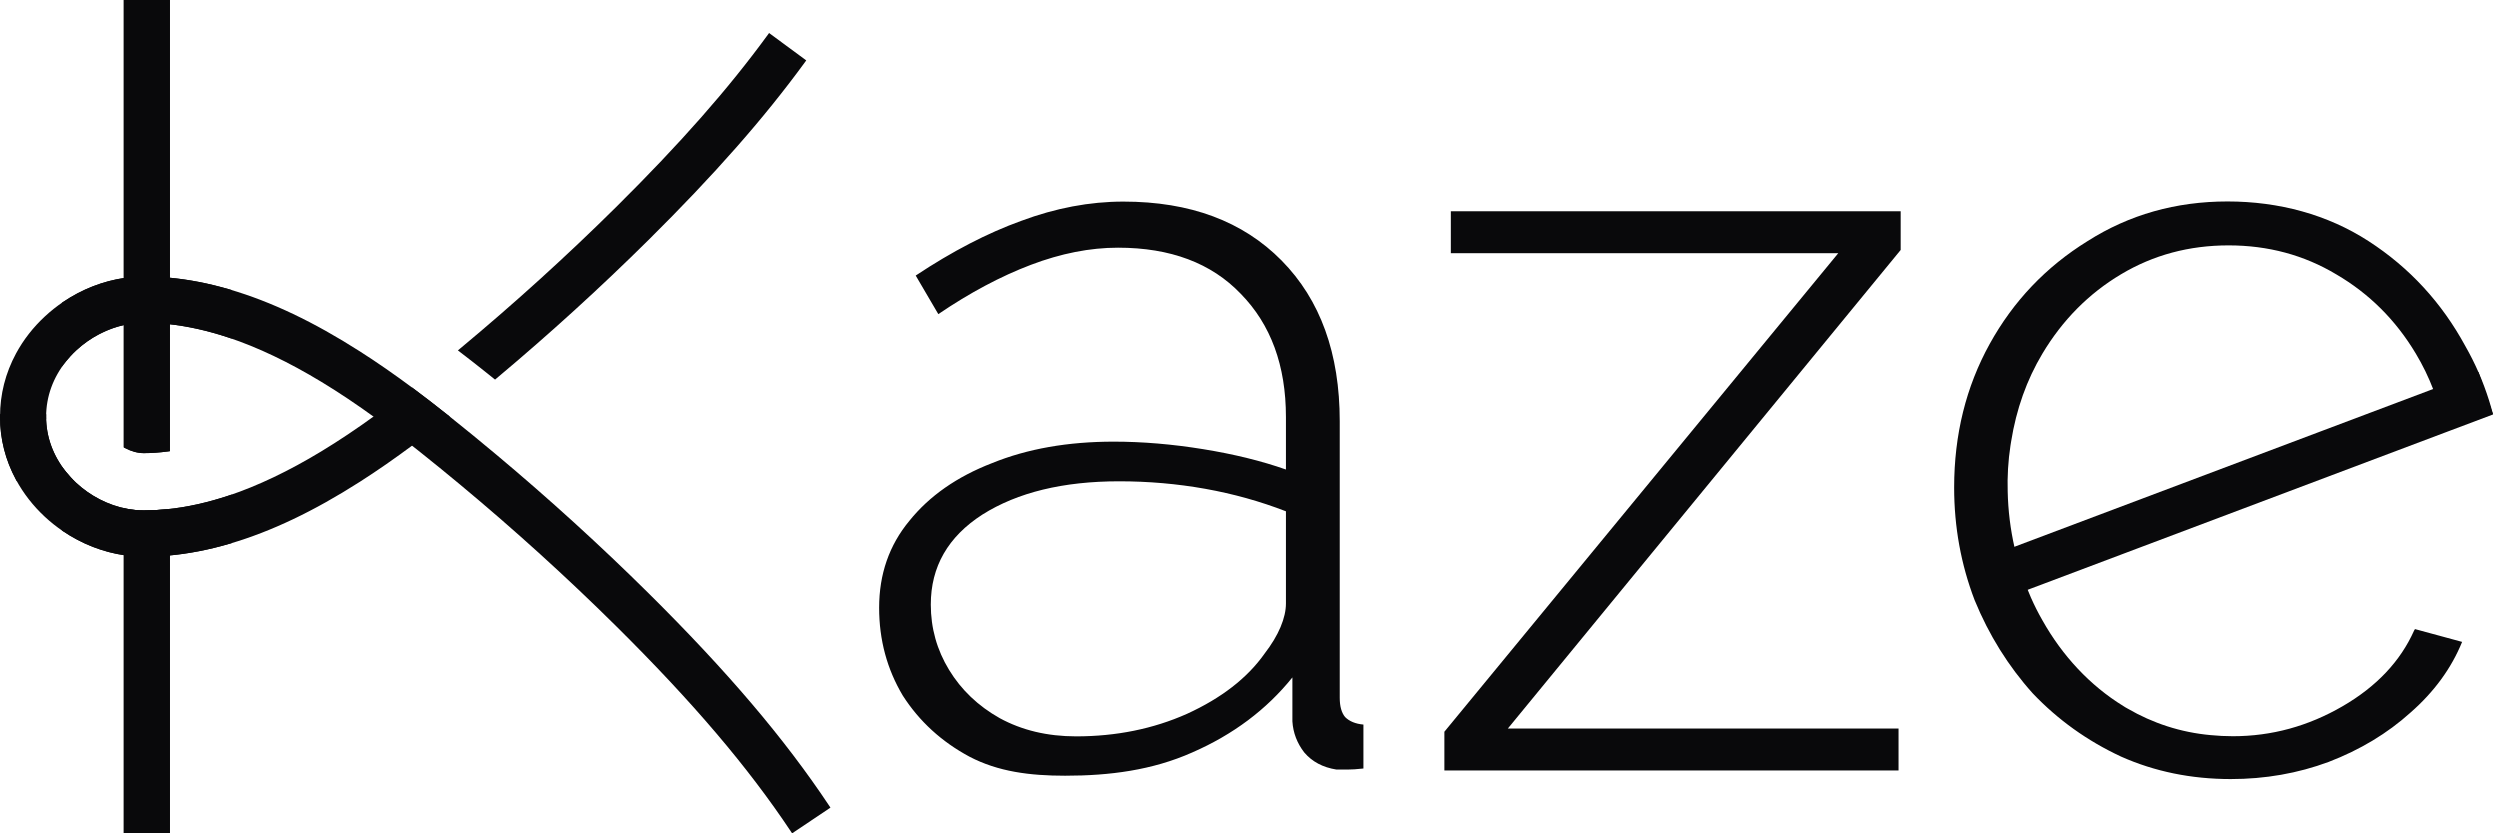 <?xml version="1.0" encoding="utf-8"?>
<svg xmlns="http://www.w3.org/2000/svg" fill="none" height="48" viewBox="0 0 144 48" width="144">
<g clip-path="url(#clip0_11995_9743)">
<path d="M7.13 47.998V31.977C5.898 31.792 4.689 31.316 3.628 30.596L3.566 30.555V26.888L3.814 27.195C3.892 27.293 3.973 27.386 4.055 27.474C4.163 27.593 4.276 27.706 4.391 27.812C5.206 28.57 6.238 29.099 7.296 29.302C7.627 29.367 7.961 29.399 8.29 29.399C8.73 29.399 9.182 29.376 9.632 29.33C10.763 29.215 11.952 28.952 13.166 28.547L13.35 28.485V31.282L13.249 31.312C12.072 31.658 10.908 31.887 9.785 31.993V47.998H7.13L7.13 47.998Z" fill="#09090B"/>
<path d="M8.29 26.101C7.936 26.101 7.561 26 7.204 25.808L7.13 25.768V18.724C6.133 18.949 5.167 19.462 4.394 20.179C4.278 20.286 4.166 20.399 4.057 20.517C3.973 20.609 3.891 20.704 3.815 20.799L3.566 21.109V17.439L3.628 17.397C4.69 16.677 5.898 16.199 7.13 16.014V0H9.786V15.997C10.91 16.104 12.075 16.333 13.249 16.678L13.35 16.707V19.505L13.166 19.444C12.009 19.057 10.873 18.8 9.786 18.678V25.987L9.665 26.003C9.198 26.067 8.735 26.1 8.29 26.1V26.101Z" fill="#09090B"/>
<path d="M8.29 26.101C7.937 26.101 7.561 26 7.204 25.808L7.13 25.768V0H9.786V25.988L9.665 26.004C9.197 26.068 8.735 26.101 8.29 26.101H8.29Z" fill="#09090B"/>
<path d="M7.13 47.998V29.27L7.296 29.302C7.627 29.367 7.961 29.399 8.29 29.399C8.73 29.399 9.182 29.376 9.632 29.33L9.786 29.314V47.999H7.13V47.998Z" fill="#09090B"/>
<path d="M0.964 27.71L0.925 27.637C0.311 26.502 0 25.279 0 24.001V23.86H2.656V24.001C2.656 25.151 3.057 26.255 3.815 27.196C3.894 27.293 3.974 27.386 4.056 27.474L4.274 27.71H0.964Z" fill="#09090B"/>
<path d="M45.549 47.884C43.081 44.176 39.885 40.42 35.488 36.064C32.658 33.26 29.637 30.52 26.51 27.919C25.785 27.316 25.043 26.711 24.304 26.122C24.09 25.951 23.872 25.778 23.651 25.605C22.959 25.063 22.312 24.573 21.673 24.11C20.56 23.301 19.522 22.606 18.5 21.988C16.639 20.86 14.845 20.005 13.166 19.445C11.954 19.041 10.765 18.777 9.632 18.662C9.183 18.616 8.733 18.593 8.293 18.593C7.964 18.593 7.63 18.626 7.297 18.69C6.241 18.893 5.21 19.422 4.394 20.18C4.278 20.287 4.166 20.4 4.058 20.518C3.974 20.61 3.892 20.705 3.815 20.8C3.058 21.74 2.658 22.843 2.658 23.992V24.132H0.002V23.992C0.002 22.713 0.313 21.489 0.926 20.356C1.35 19.571 1.91 18.853 2.591 18.222C2.915 17.921 3.264 17.644 3.628 17.398C4.725 16.654 5.978 16.169 7.251 15.998C7.595 15.95 7.945 15.926 8.292 15.926C8.742 15.926 9.202 15.947 9.658 15.986C10.822 16.087 12.03 16.32 13.249 16.679C15.626 17.378 18.074 18.543 20.731 20.241C21.727 20.877 22.738 21.578 23.82 22.384C24.451 22.854 25.089 23.345 25.768 23.886C25.808 23.917 25.848 23.949 25.888 23.98L25.956 24.035C26.836 24.737 27.727 25.465 28.602 26.199C31.646 28.748 34.59 31.429 37.353 34.166C41.88 38.651 45.186 42.539 47.757 46.403L47.834 46.519L45.626 48L45.548 47.884H45.549Z" fill="#09090B"/>
<path d="M8.29 32.066C7.944 32.066 7.595 32.042 7.251 31.995C5.977 31.823 4.724 31.34 3.628 30.596C3.26 30.348 2.91 30.07 2.588 29.771C1.908 29.139 1.349 28.421 0.924 27.637C0.311 26.502 0 25.278 0 24.001V23.86H2.656V24.001C2.656 25.151 3.057 26.255 3.815 27.196C3.894 27.293 3.974 27.386 4.055 27.474C4.164 27.593 4.277 27.707 4.392 27.812C5.207 28.57 6.239 29.099 7.297 29.303C7.628 29.367 7.962 29.399 8.29 29.399C8.731 29.399 9.182 29.376 9.632 29.33C10.764 29.215 11.952 28.952 13.167 28.547C14.845 27.986 16.64 27.13 18.5 26.003C19.521 25.385 20.559 24.691 21.673 23.881C22.315 23.415 22.962 22.925 23.651 22.385L23.735 22.319L23.82 22.383C24.451 22.853 25.089 23.344 25.768 23.885L25.907 23.995L25.768 24.105C25.073 24.657 24.436 25.148 23.819 25.607C22.733 26.415 21.723 27.116 20.731 27.75C18.074 29.447 15.627 30.613 13.249 31.312C12.028 31.672 10.819 31.904 9.658 32.005C9.201 32.046 8.741 32.066 8.29 32.066L8.29 32.066Z" fill="#09090B"/>
<path d="M28.426 21.793C28.285 21.679 28.143 21.566 28.001 21.453C27.485 21.041 27 20.66 26.515 20.291L26.375 20.183L26.511 20.07C29.638 17.47 32.657 14.73 35.487 11.928C39.176 8.272 41.951 5.122 44.217 2.015L44.299 1.902L46.44 3.479L46.358 3.592C44.005 6.817 41.143 10.069 37.351 13.826C34.59 16.561 31.647 19.241 28.603 21.791L28.515 21.865L28.425 21.793L28.426 21.793Z" fill="#09090B"/>
<path d="M50.638 35.007C50.638 33.072 51.217 31.406 52.374 30.007C53.531 28.567 55.122 27.456 57.147 26.674C59.172 25.851 61.507 25.439 64.152 25.439C65.805 25.439 67.52 25.583 69.297 25.871C71.074 26.159 72.665 26.55 74.07 27.044V24.02C74.07 21.057 73.202 18.691 71.466 16.921C69.772 15.152 67.416 14.267 64.399 14.267C62.788 14.267 61.114 14.596 59.378 15.255C57.643 15.913 55.866 16.86 54.047 18.094L52.745 15.872C54.853 14.473 56.878 13.423 58.82 12.723C60.804 11.983 62.767 11.612 64.709 11.612C68.552 11.612 71.589 12.744 73.822 15.008C76.053 17.271 77.169 20.358 77.169 24.267V40.192C77.169 40.686 77.273 41.056 77.479 41.303C77.727 41.55 78.079 41.694 78.533 41.735V44.266C78.161 44.307 77.852 44.327 77.603 44.327H76.984C76.198 44.204 75.579 43.875 75.124 43.34C74.711 42.804 74.483 42.208 74.442 41.55V39.019C72.954 40.87 71.032 42.311 68.677 43.34C66.363 44.368 63.912 44.681 61.35 44.681C59.325 44.681 57.498 44.451 55.845 43.586C54.234 42.722 52.953 41.549 52.002 40.068C51.093 38.545 50.638 36.858 50.638 35.006L50.638 35.007ZM72.83 37.661C73.243 37.126 73.553 36.611 73.76 36.118C73.967 35.624 74.07 35.171 74.07 34.76V29.451C72.583 28.875 71.033 28.443 69.421 28.155C67.81 27.867 66.157 27.723 64.462 27.723C61.239 27.723 58.614 28.361 56.59 29.637C54.606 30.913 53.614 32.641 53.614 34.822C53.614 36.18 53.965 37.435 54.668 38.587C55.37 39.739 56.341 40.665 57.581 41.364C58.862 42.064 60.33 42.414 61.983 42.414C64.297 42.414 66.425 41.982 68.368 41.118C70.351 40.212 71.839 39.06 72.831 37.661L72.83 37.661Z" fill="#09090B"/>
<path d="M83.196 42.148L105.884 14.584H83.568V12.168H109.479V14.398L86.853 41.962H109.356V44.377H83.196V42.148Z" fill="#09090B"/>
<path d="M139.101 36.235L141.818 36.973C141.198 38.495 140.206 39.853 138.842 41.047C137.52 42.239 135.95 43.187 134.131 43.886C132.354 44.545 130.475 44.874 128.49 44.874C126.217 44.874 124.11 44.441 122.168 43.577C120.225 42.672 118.531 41.458 117.084 39.935C115.68 38.372 114.563 36.582 113.737 34.565C112.952 32.508 112.559 30.348 112.559 28.084C112.559 25.039 113.241 22.282 114.605 19.813C115.969 17.344 117.85 15.369 120.246 13.887C122.643 12.364 125.33 11.604 128.305 11.604C131.281 11.604 134.07 12.364 136.425 13.887C138.781 15.41 140.64 17.426 142.004 19.936C142.291 20.438 142.547 20.951 142.775 21.473C143 21.989 143.196 22.517 143.365 23.052C143.445 23.308 143.519 23.565 143.586 23.826L140.853 24.855C140.794 24.554 140.726 24.257 140.65 23.966C140.57 23.656 140.479 23.352 140.38 23.052C140.313 22.85 140.242 22.652 140.166 22.455C139.887 21.726 139.549 21.03 139.152 20.369C137.995 18.434 136.467 16.912 134.565 15.801C132.706 14.689 130.639 14.134 128.366 14.134C126.094 14.134 124.028 14.689 122.168 15.801C120.309 16.911 118.8 18.434 117.643 20.369C116.74 21.879 116.139 23.567 115.841 25.43C115.829 25.5 115.818 25.571 115.807 25.641C115.806 25.648 115.806 25.653 115.804 25.66C115.737 26.097 115.69 26.541 115.663 26.99C115.662 27.005 115.661 27.02 115.66 27.035H115.661C115.637 27.455 115.63 27.878 115.643 28.305C115.666 29.41 115.801 30.496 116.04 31.545C116.17 32.119 116.332 32.681 116.522 33.23C116.6 33.465 116.685 33.697 116.776 33.926C116.841 34.093 116.91 34.258 116.982 34.422C117.179 34.869 117.4 35.306 117.645 35.733C118.791 37.772 120.382 39.487 122.302 40.666C122.341 40.691 122.378 40.715 122.417 40.739C122.464 40.767 122.512 40.793 122.559 40.819C123.992 41.651 125.6 42.187 127.336 42.343C127.756 42.384 128.183 42.406 128.615 42.406C130.847 42.406 132.954 41.83 134.937 40.677C136.89 39.544 138.261 38.09 139.053 36.318C139.069 36.291 139.085 36.264 139.102 36.237L139.101 36.235Z" fill="#09090B"/>
<path d="M142.774 21.473L140.166 22.455L116.04 31.544L115.166 31.874L115.986 34.222L116.775 33.926L140.853 24.854L143.585 23.825" fill="#09090B"/>
<path d="M142.774 21.473L140.166 22.455L116.04 31.544L115.166 31.874L115.986 34.222L116.775 33.926L140.853 24.854L143.585 23.825" stroke="#09090B" stroke-miterlimit="10" stroke-width="0.1"/>
</g>
<defs>
<clipPath id="clip0_11995_9743">
<rect fill="white" height="48" width="144"/>
</clipPath>
</defs>
</svg>